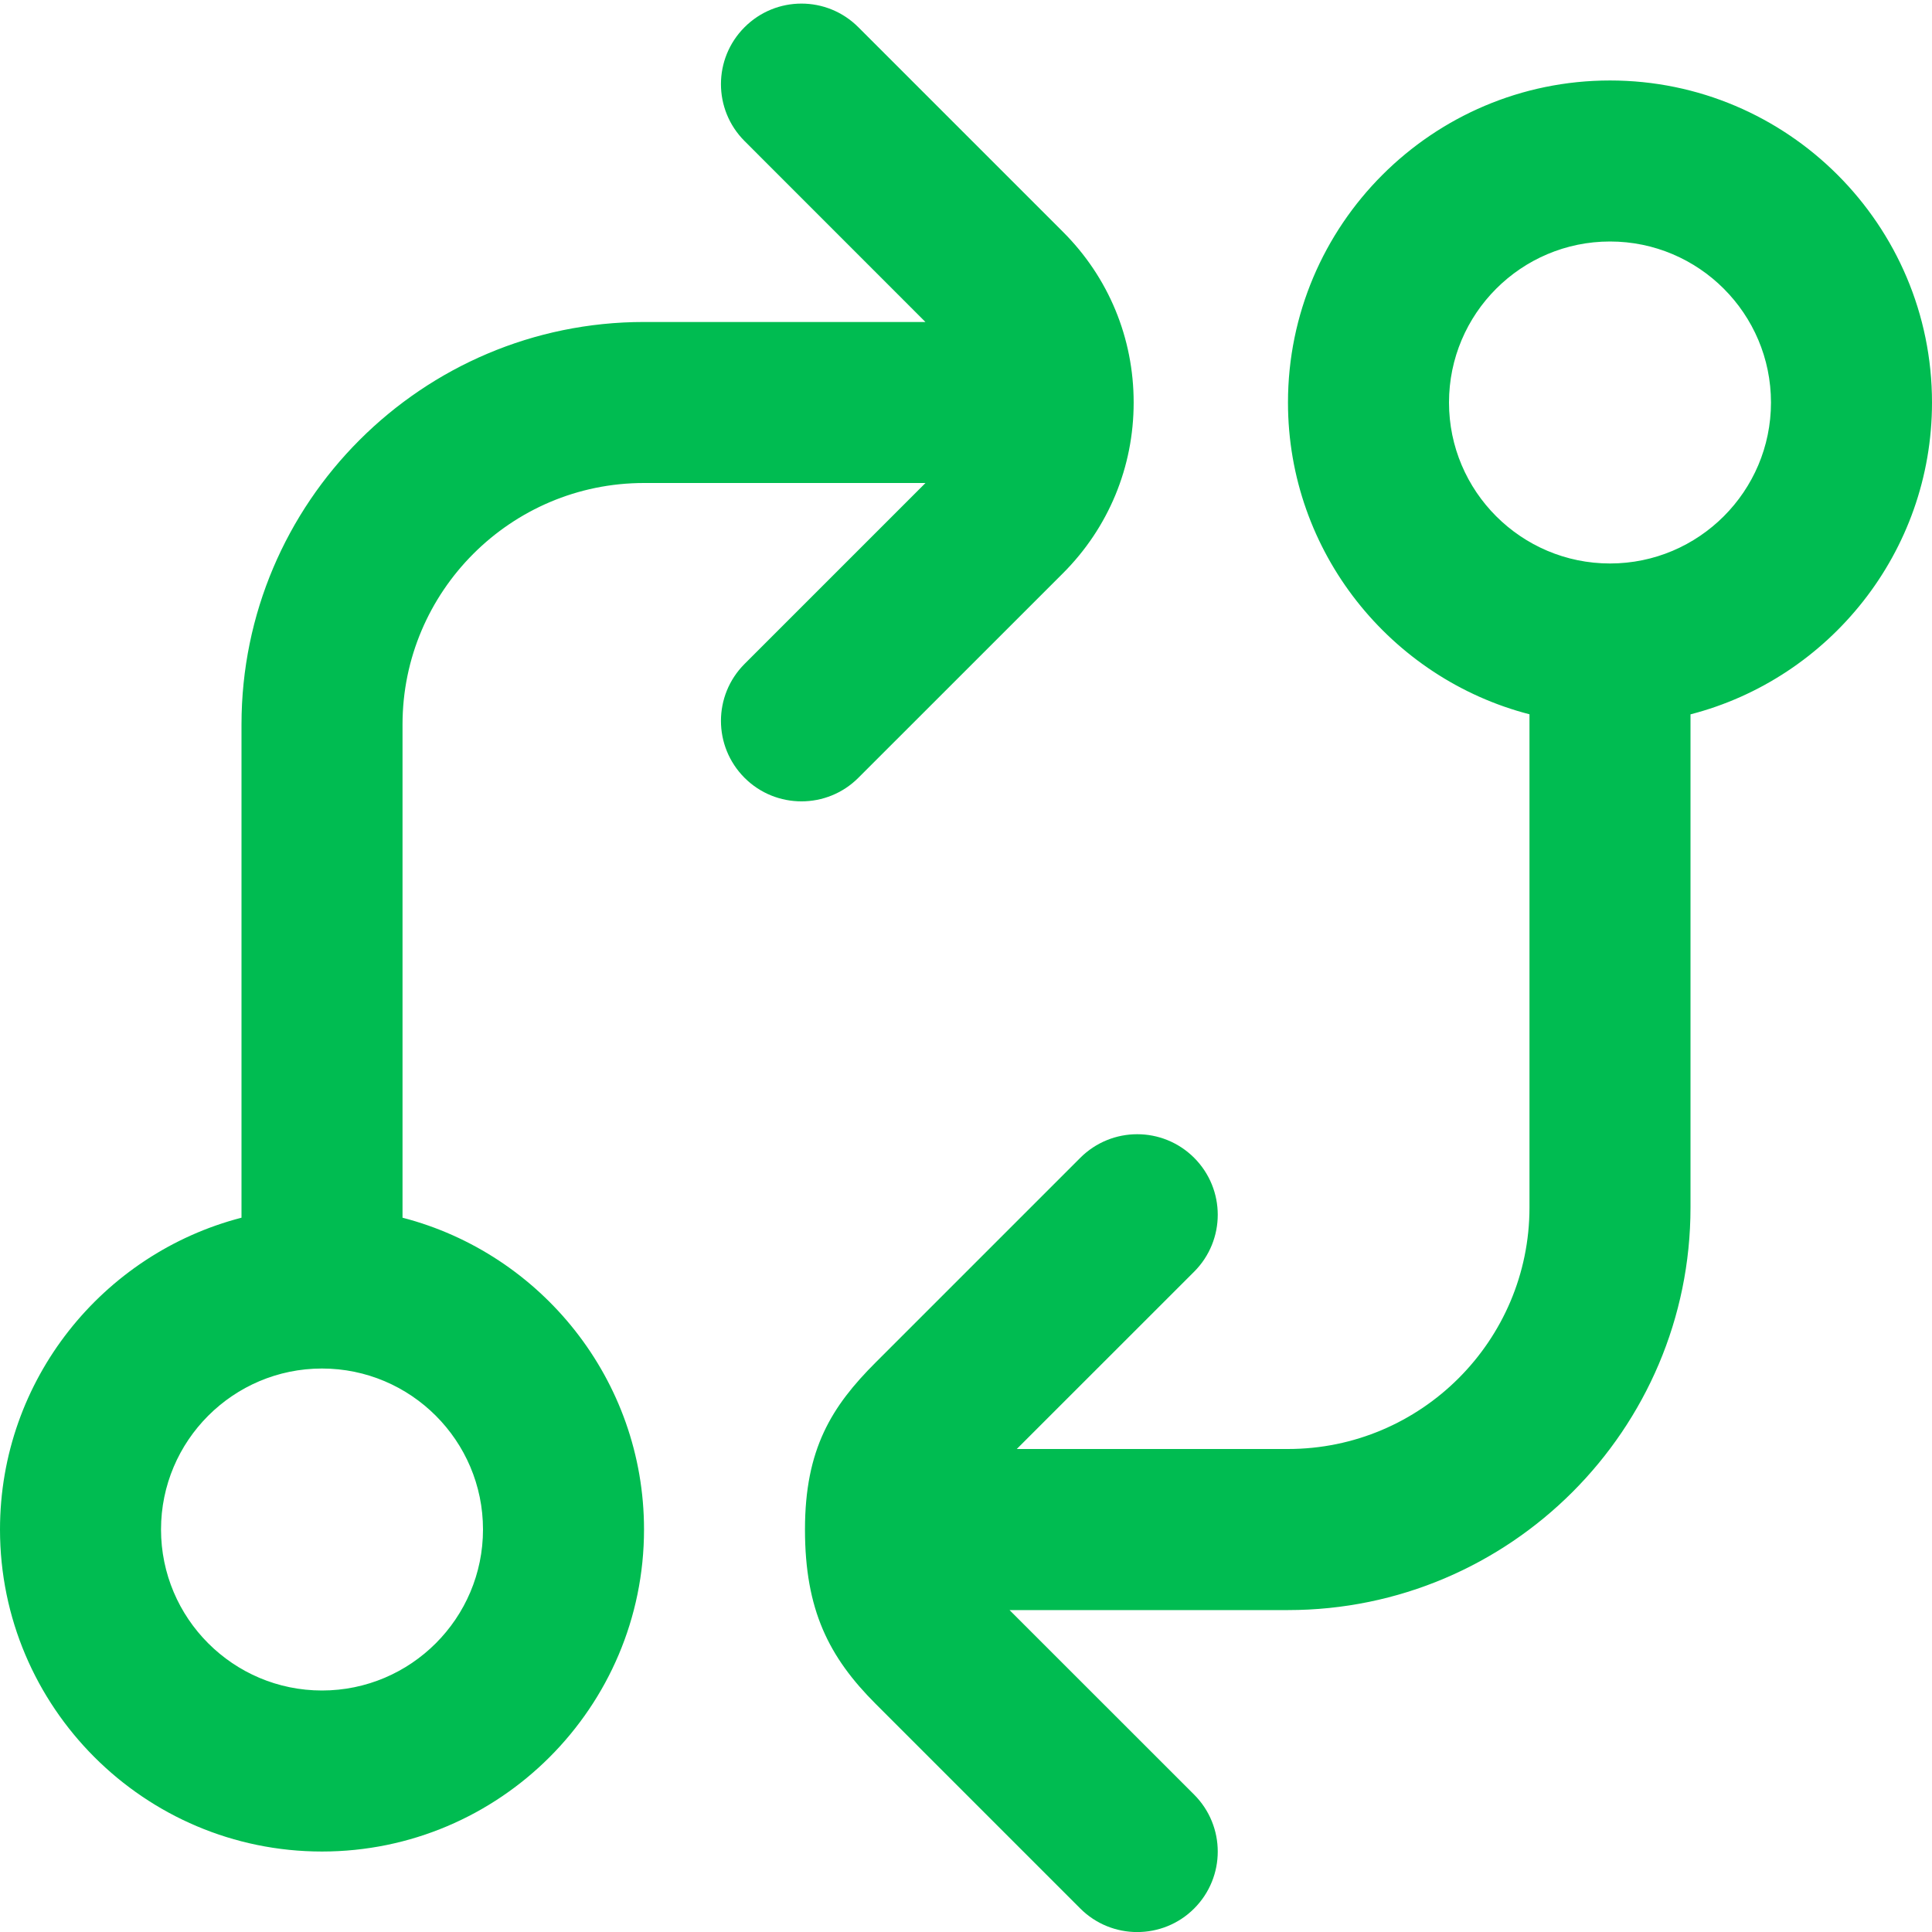 <?xml version="1.0" encoding="UTF-8"?>
<svg xmlns="http://www.w3.org/2000/svg" width="32" height="32" viewBox="0 0 32 32" fill="none">
  <g clip-path="url(#clip0_358_992)">
    <path d="M32 6.667C32 3.725 29.608 1.333 26.667 1.333C23.725 1.333 21.333 3.725 21.333 6.667C21.333 9.147 23.036 11.237 25.333 11.831V20C25.333 22.205 23.539 24 21.333 24H16.841L19.779 21.063C20.3 20.541 20.3 19.699 19.779 19.177C19.257 18.656 18.415 18.656 17.893 19.177L14.505 22.565C13.773 23.296 13.333 24 13.333 25.333C13.333 26.667 13.729 27.447 14.505 28.223L17.893 31.611C18.153 31.871 18.495 32.001 18.836 32.001C19.177 32.001 19.519 31.871 19.779 31.611C20.3 31.089 20.3 30.247 19.779 29.725L16.721 26.668H21.333C25.009 26.668 28 23.677 28 20.001V11.832C30.297 11.239 32 9.147 32 6.667ZM26.667 9.333C25.196 9.333 24 8.137 24 6.667C24 5.196 25.196 4 26.667 4C28.137 4 29.333 5.196 29.333 6.667C29.333 8.137 28.137 9.333 26.667 9.333ZM17.605 9.496C18.361 8.74 18.777 7.736 18.777 6.667C18.777 5.597 18.361 4.593 17.605 3.839L14.217 0.451C13.696 -0.071 12.853 -0.071 12.332 0.451C11.811 0.972 11.811 1.815 12.332 2.336L15.328 5.333H10.667C6.991 5.333 4 8.324 4 12V20.169C1.703 20.763 0 22.853 0 25.333C0 28.275 2.392 30.667 5.333 30.667C8.275 30.667 10.667 28.275 10.667 25.333C10.667 22.853 8.964 20.763 6.667 20.169V12C6.667 9.795 8.461 8 10.667 8H15.329L12.332 10.997C11.811 11.519 11.811 12.361 12.332 12.883C12.592 13.143 12.933 13.273 13.275 13.273C13.616 13.273 13.957 13.143 14.217 12.883L17.605 9.496ZM8 25.333C8 26.804 6.804 28 5.333 28C3.863 28 2.667 26.804 2.667 25.333C2.667 23.863 3.863 22.667 5.333 22.667C6.804 22.667 8 23.863 8 25.333Z" fill="#00BC51"></path>
  </g>
  <defs>
    <clipPath id="clip0_358_992">
      <rect width="32" height="32" fill="white"></rect>
    </clipPath>
  </defs>
</svg>
